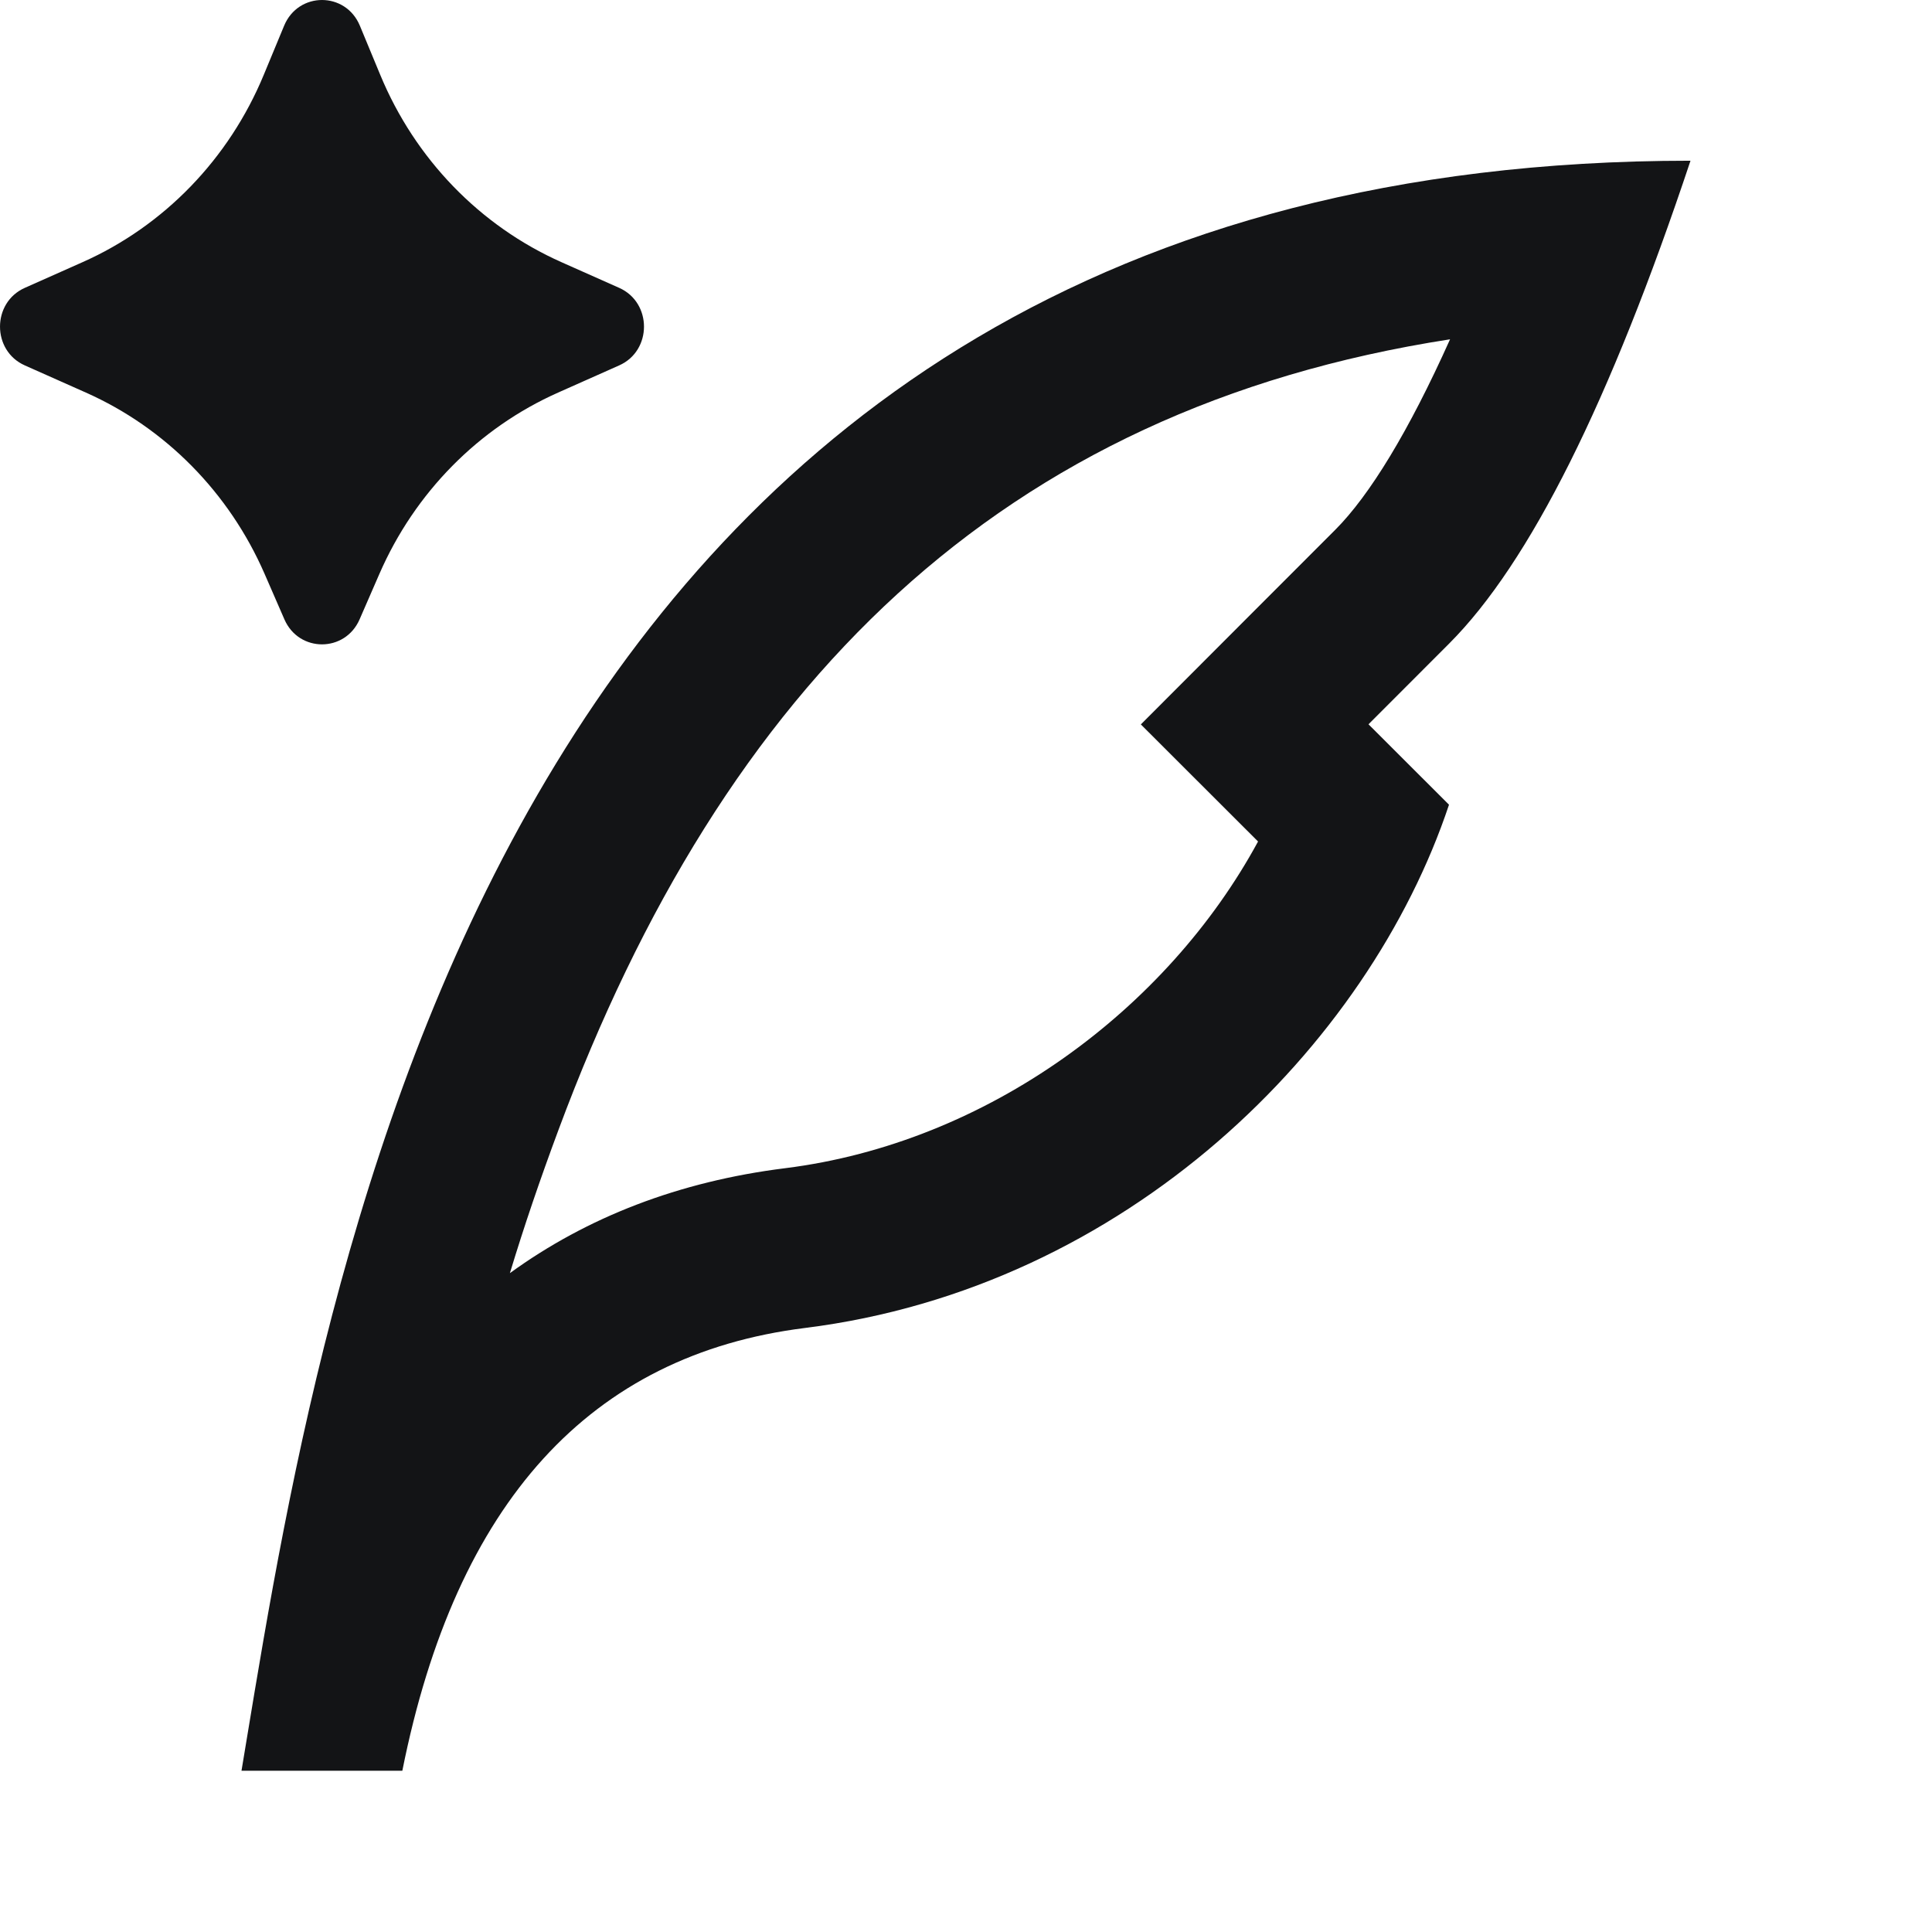 <svg width="48" height="48" viewBox="0 0 48 48" fill="none" xmlns="http://www.w3.org/2000/svg">
<path d="M9.427 14.256L8.934 15.388C8.573 16.216 7.427 16.216 7.066 15.388L6.573 14.256C5.694 12.239 4.111 10.633 2.135 9.754L0.616 9.078C-0.205 8.713 -0.205 7.518 0.616 7.152L2.05 6.514C4.077 5.613 5.688 3.947 6.552 1.862L7.059 0.639C7.412 -0.213 8.588 -0.213 8.941 0.639L9.448 1.862C10.312 3.947 11.923 5.613 13.95 6.514L15.384 7.152C16.205 7.518 16.205 8.713 15.384 9.078L13.865 9.754C11.889 10.633 10.306 12.239 9.427 14.256ZM12.668 31.631C13.021 30.466 13.414 29.312 13.878 28.065C17.99 17.013 24.839 10.163 36.026 8.43C35 10.717 34.03 12.306 33.172 13.165C32.504 13.832 31.837 14.5 31.17 15.168L28.344 17.998L31.256 20.907C28.995 25.077 24.53 28.396 19.504 29.024C16.871 29.353 14.587 30.238 12.668 31.631ZM36 19.993L34 17.995C34.666 17.327 35.332 16.661 36.005 15.988C38.004 13.986 40.002 9.988 42 3.993C12.622 3.993 8.177 30.844 6.127 43.226C6.084 43.489 6.041 43.744 6 43.993H9.996C11.328 37.327 14.663 33.66 20 32.993C28 31.993 34 25.993 36 19.993Z" fill="#131416"/>
</svg>
